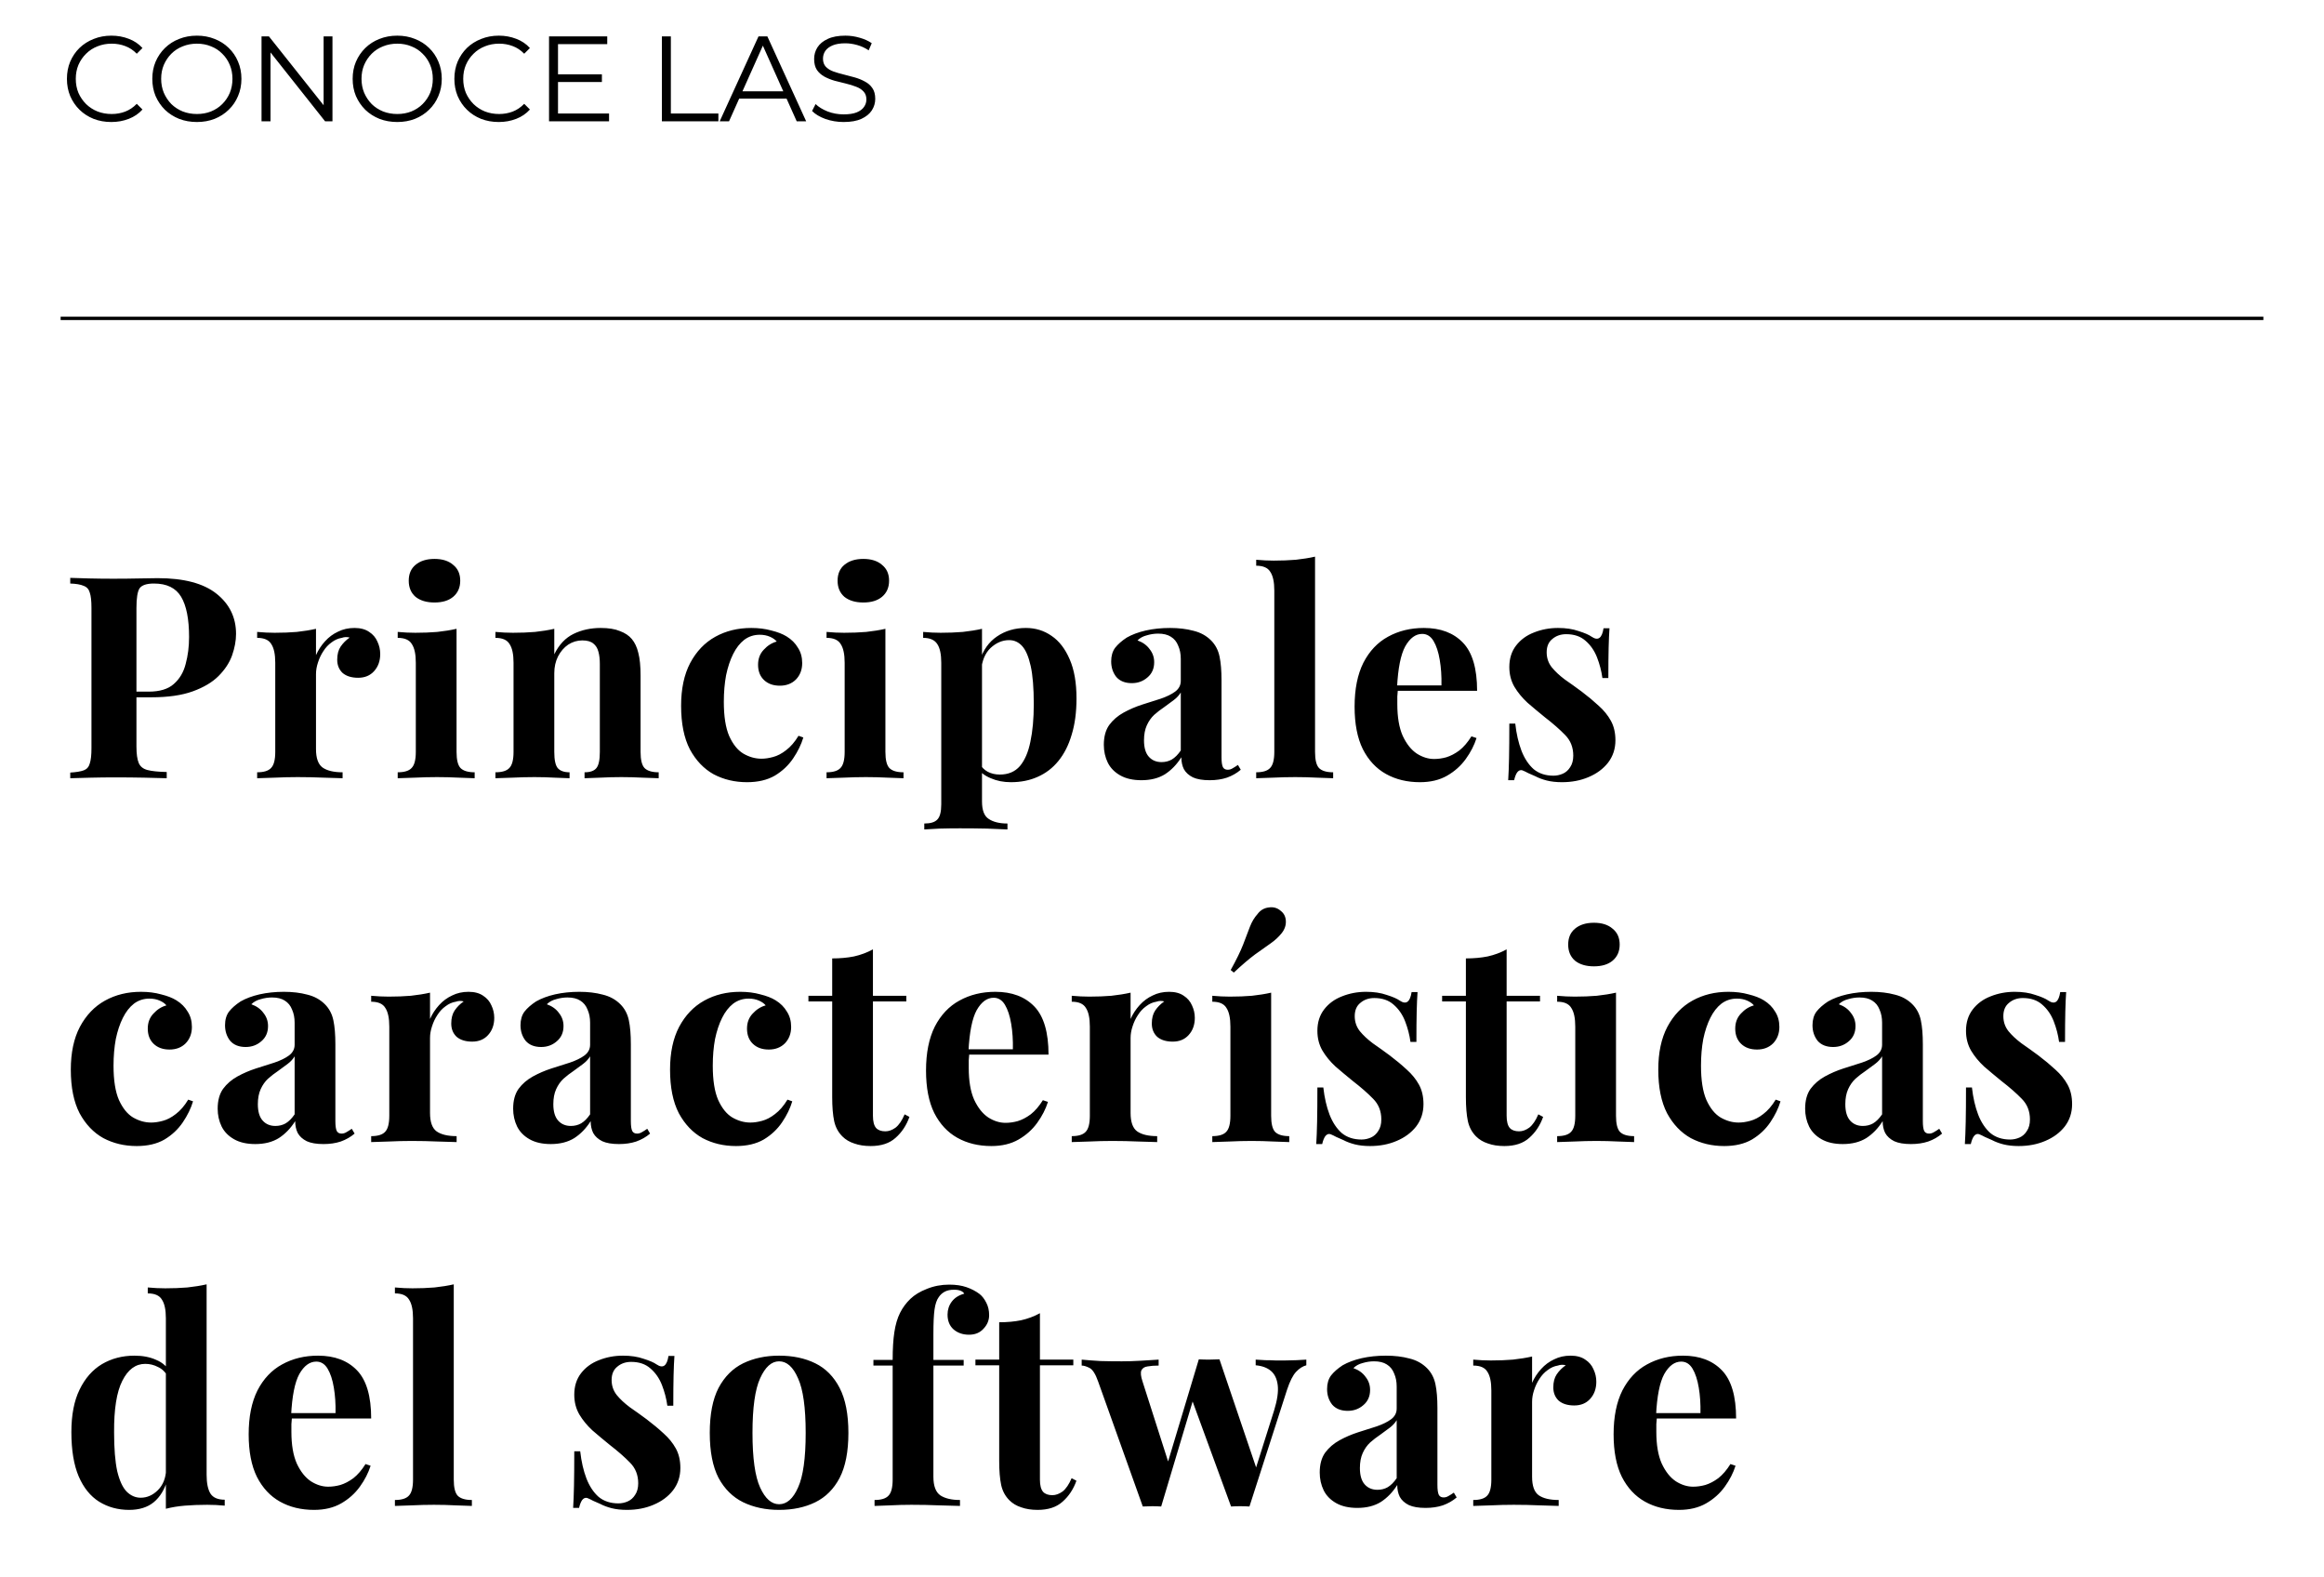 <svg width="345" height="234" viewBox="0 0 345 234" fill="none" xmlns="http://www.w3.org/2000/svg">
<path d="M16.524 18.108C15.576 18.108 14.7 17.952 13.896 17.64C13.092 17.316 12.396 16.866 11.808 16.29C11.22 15.714 10.758 15.036 10.422 14.256C10.098 13.476 9.936 12.624 9.936 11.7C9.936 10.776 10.098 9.924 10.422 9.144C10.758 8.364 11.22 7.686 11.808 7.11C12.408 6.534 13.11 6.09 13.914 5.778C14.718 5.454 15.594 5.292 16.542 5.292C17.454 5.292 18.312 5.448 19.116 5.76C19.92 6.06 20.598 6.516 21.15 7.128L20.304 7.974C19.788 7.446 19.218 7.068 18.594 6.84C17.97 6.6 17.298 6.48 16.578 6.48C15.822 6.48 15.12 6.612 14.472 6.876C13.824 7.128 13.26 7.494 12.78 7.974C12.3 8.442 11.922 8.994 11.646 9.63C11.382 10.254 11.25 10.944 11.25 11.7C11.25 12.456 11.382 13.152 11.646 13.788C11.922 14.412 12.3 14.964 12.78 15.444C13.26 15.912 13.824 16.278 14.472 16.542C15.12 16.794 15.822 16.92 16.578 16.92C17.298 16.92 17.97 16.8 18.594 16.56C19.218 16.32 19.788 15.936 20.304 15.408L21.15 16.254C20.598 16.866 19.92 17.328 19.116 17.64C18.312 17.952 17.448 18.108 16.524 18.108ZM29.234 18.108C28.286 18.108 27.404 17.952 26.588 17.64C25.784 17.316 25.082 16.866 24.482 16.29C23.894 15.702 23.432 15.024 23.096 14.256C22.772 13.476 22.61 12.624 22.61 11.7C22.61 10.776 22.772 9.93 23.096 9.162C23.432 8.382 23.894 7.704 24.482 7.128C25.082 6.54 25.784 6.09 26.588 5.778C27.392 5.454 28.274 5.292 29.234 5.292C30.182 5.292 31.058 5.454 31.862 5.778C32.666 6.09 33.362 6.534 33.95 7.11C34.55 7.686 35.012 8.364 35.336 9.144C35.672 9.924 35.84 10.776 35.84 11.7C35.84 12.624 35.672 13.476 35.336 14.256C35.012 15.036 34.55 15.714 33.95 16.29C33.362 16.866 32.666 17.316 31.862 17.64C31.058 17.952 30.182 18.108 29.234 18.108ZM29.234 16.92C29.99 16.92 30.686 16.794 31.322 16.542C31.97 16.278 32.528 15.912 32.996 15.444C33.476 14.964 33.848 14.412 34.112 13.788C34.376 13.152 34.508 12.456 34.508 11.7C34.508 10.944 34.376 10.254 34.112 9.63C33.848 8.994 33.476 8.442 32.996 7.974C32.528 7.494 31.97 7.128 31.322 6.876C30.686 6.612 29.99 6.48 29.234 6.48C28.478 6.48 27.776 6.612 27.128 6.876C26.48 7.128 25.916 7.494 25.436 7.974C24.968 8.442 24.596 8.994 24.32 9.63C24.056 10.254 23.924 10.944 23.924 11.7C23.924 12.444 24.056 13.134 24.32 13.77C24.596 14.406 24.968 14.964 25.436 15.444C25.916 15.912 26.48 16.278 27.128 16.542C27.776 16.794 28.478 16.92 29.234 16.92ZM38.825 18V5.4H39.923L48.617 16.344H48.041V5.4H49.355V18H48.257L39.581 7.056H40.157V18H38.825ZM58.976 18.108C58.028 18.108 57.146 17.952 56.33 17.64C55.526 17.316 54.824 16.866 54.224 16.29C53.636 15.702 53.174 15.024 52.838 14.256C52.514 13.476 52.352 12.624 52.352 11.7C52.352 10.776 52.514 9.93 52.838 9.162C53.174 8.382 53.636 7.704 54.224 7.128C54.824 6.54 55.526 6.09 56.33 5.778C57.134 5.454 58.016 5.292 58.976 5.292C59.924 5.292 60.8 5.454 61.604 5.778C62.408 6.09 63.104 6.534 63.692 7.11C64.292 7.686 64.754 8.364 65.078 9.144C65.414 9.924 65.582 10.776 65.582 11.7C65.582 12.624 65.414 13.476 65.078 14.256C64.754 15.036 64.292 15.714 63.692 16.29C63.104 16.866 62.408 17.316 61.604 17.64C60.8 17.952 59.924 18.108 58.976 18.108ZM58.976 16.92C59.732 16.92 60.428 16.794 61.064 16.542C61.712 16.278 62.27 15.912 62.738 15.444C63.218 14.964 63.59 14.412 63.854 13.788C64.118 13.152 64.25 12.456 64.25 11.7C64.25 10.944 64.118 10.254 63.854 9.63C63.59 8.994 63.218 8.442 62.738 7.974C62.27 7.494 61.712 7.128 61.064 6.876C60.428 6.612 59.732 6.48 58.976 6.48C58.22 6.48 57.518 6.612 56.87 6.876C56.222 7.128 55.658 7.494 55.178 7.974C54.71 8.442 54.338 8.994 54.062 9.63C53.798 10.254 53.666 10.944 53.666 11.7C53.666 12.444 53.798 13.134 54.062 13.77C54.338 14.406 54.71 14.964 55.178 15.444C55.658 15.912 56.222 16.278 56.87 16.542C57.518 16.794 58.22 16.92 58.976 16.92ZM74.04 18.108C73.092 18.108 72.216 17.952 71.412 17.64C70.608 17.316 69.912 16.866 69.324 16.29C68.736 15.714 68.274 15.036 67.938 14.256C67.614 13.476 67.452 12.624 67.452 11.7C67.452 10.776 67.614 9.924 67.938 9.144C68.274 8.364 68.736 7.686 69.324 7.11C69.924 6.534 70.626 6.09 71.43 5.778C72.234 5.454 73.11 5.292 74.058 5.292C74.97 5.292 75.828 5.448 76.632 5.76C77.436 6.06 78.114 6.516 78.666 7.128L77.82 7.974C77.304 7.446 76.734 7.068 76.11 6.84C75.486 6.6 74.814 6.48 74.094 6.48C73.338 6.48 72.636 6.612 71.988 6.876C71.34 7.128 70.776 7.494 70.296 7.974C69.816 8.442 69.438 8.994 69.162 9.63C68.898 10.254 68.766 10.944 68.766 11.7C68.766 12.456 68.898 13.152 69.162 13.788C69.438 14.412 69.816 14.964 70.296 15.444C70.776 15.912 71.34 16.278 71.988 16.542C72.636 16.794 73.338 16.92 74.094 16.92C74.814 16.92 75.486 16.8 76.11 16.56C76.734 16.32 77.304 15.936 77.82 15.408L78.666 16.254C78.114 16.866 77.436 17.328 76.632 17.64C75.828 17.952 74.964 18.108 74.04 18.108ZM82.693 11.034H89.353V12.168H82.693V11.034ZM82.837 16.848H90.415V18H81.505V5.4H90.145V6.552H82.837V16.848ZM98.257 18V5.4H99.589V16.848H106.645V18H98.257ZM106.841 18L112.601 5.4H113.915L119.675 18H118.271L112.979 6.174H113.519L108.227 18H106.841ZM109.109 14.634L109.505 13.554H116.831L117.227 14.634H109.109ZM125.233 18.108C124.297 18.108 123.397 17.958 122.533 17.658C121.681 17.346 121.021 16.95 120.553 16.47L121.075 15.444C121.519 15.876 122.113 16.242 122.857 16.542C123.613 16.83 124.405 16.974 125.233 16.974C126.025 16.974 126.667 16.878 127.159 16.686C127.663 16.482 128.029 16.212 128.257 15.876C128.497 15.54 128.617 15.168 128.617 14.76C128.617 14.268 128.473 13.872 128.185 13.572C127.909 13.272 127.543 13.038 127.087 12.87C126.631 12.69 126.127 12.534 125.575 12.402C125.023 12.27 124.471 12.132 123.919 11.988C123.367 11.832 122.857 11.628 122.389 11.376C121.933 11.124 121.561 10.794 121.273 10.386C120.997 9.966 120.859 9.42 120.859 8.748C120.859 8.124 121.021 7.554 121.345 7.038C121.681 6.51 122.191 6.09 122.875 5.778C123.559 5.454 124.435 5.292 125.503 5.292C126.211 5.292 126.913 5.394 127.609 5.598C128.305 5.79 128.905 6.06 129.409 6.408L128.959 7.47C128.419 7.11 127.843 6.846 127.231 6.678C126.631 6.51 126.049 6.426 125.485 6.426C124.729 6.426 124.105 6.528 123.613 6.732C123.121 6.936 122.755 7.212 122.515 7.56C122.287 7.896 122.173 8.28 122.173 8.712C122.173 9.204 122.311 9.6 122.587 9.9C122.875 10.2 123.247 10.434 123.703 10.602C124.171 10.77 124.681 10.92 125.233 11.052C125.785 11.184 126.331 11.328 126.871 11.484C127.423 11.64 127.927 11.844 128.383 12.096C128.851 12.336 129.223 12.66 129.499 13.068C129.787 13.476 129.931 14.01 129.931 14.67C129.931 15.282 129.763 15.852 129.427 16.38C129.091 16.896 128.575 17.316 127.879 17.64C127.195 17.952 126.313 18.108 125.233 18.108Z" fill="black"/>
<rect x="9" y="47" width="327" height="0.5" fill="black"/>
<path d="M10.428 85.764C11.128 85.792 12.066 85.82 13.242 85.848C14.446 85.876 15.636 85.89 16.812 85.89C18.156 85.89 19.458 85.876 20.718 85.848C21.978 85.82 22.874 85.806 23.406 85.806C27.298 85.806 30.21 86.576 32.142 88.116C34.074 89.656 35.04 91.644 35.04 94.08C35.04 95.088 34.844 96.152 34.452 97.272C34.06 98.364 33.388 99.386 32.436 100.338C31.512 101.262 30.238 102.018 28.614 102.606C26.99 103.194 24.946 103.488 22.482 103.488H18.198V102.648H22.062C23.714 102.648 24.96 102.27 25.8 101.514C26.668 100.758 27.256 99.764 27.564 98.532C27.9 97.3 28.068 95.97 28.068 94.542C28.068 91.882 27.676 89.894 26.892 88.578C26.108 87.262 24.764 86.604 22.86 86.604C21.768 86.604 21.054 86.842 20.718 87.318C20.41 87.794 20.256 88.76 20.256 90.216V110.796C20.256 111.888 20.368 112.7 20.592 113.232C20.816 113.764 21.25 114.114 21.894 114.282C22.538 114.45 23.49 114.548 24.75 114.576V115.5C23.882 115.472 22.762 115.444 21.39 115.416C20.018 115.388 18.576 115.374 17.064 115.374C15.86 115.374 14.684 115.388 13.536 115.416C12.388 115.444 11.352 115.472 10.428 115.5V114.66C11.324 114.604 11.996 114.492 12.444 114.324C12.892 114.156 13.186 113.82 13.326 113.316C13.494 112.812 13.578 112.056 13.578 111.048V90.216C13.578 89.18 13.494 88.424 13.326 87.948C13.186 87.444 12.878 87.108 12.402 86.94C11.954 86.744 11.296 86.632 10.428 86.604V85.764ZM52.622 93.198C53.518 93.198 54.246 93.394 54.806 93.786C55.366 94.15 55.772 94.626 56.024 95.214C56.304 95.802 56.444 96.418 56.444 97.062C56.444 98.098 56.136 98.952 55.52 99.624C54.932 100.268 54.148 100.59 53.168 100.59C52.188 100.59 51.418 100.352 50.858 99.876C50.326 99.372 50.06 98.714 50.06 97.902C50.06 97.118 50.228 96.474 50.564 95.97C50.928 95.438 51.376 94.99 51.908 94.626C51.516 94.514 51.124 94.528 50.732 94.668C50.2 94.752 49.696 94.976 49.22 95.34C48.744 95.676 48.338 96.11 48.002 96.642C47.666 97.146 47.4 97.706 47.204 98.322C47.008 98.91 46.91 99.484 46.91 100.044V111.174C46.91 112.518 47.232 113.428 47.876 113.904C48.548 114.38 49.542 114.618 50.858 114.618V115.5C50.214 115.472 49.276 115.444 48.044 115.416C46.812 115.36 45.524 115.332 44.18 115.332C43.06 115.332 41.926 115.36 40.778 115.416C39.63 115.444 38.762 115.472 38.174 115.5V114.618C39.154 114.618 39.84 114.408 40.232 113.988C40.652 113.568 40.862 112.77 40.862 111.594V98.364C40.862 97.104 40.666 96.18 40.274 95.592C39.91 94.976 39.21 94.668 38.174 94.668V93.786C39.07 93.87 39.938 93.912 40.778 93.912C41.954 93.912 43.046 93.87 44.054 93.786C45.09 93.674 46.042 93.52 46.91 93.324V97.23C47.246 96.474 47.694 95.788 48.254 95.172C48.814 94.556 49.458 94.08 50.186 93.744C50.914 93.38 51.726 93.198 52.622 93.198ZM64.5 82.95C65.676 82.95 66.6 83.244 67.272 83.832C67.972 84.392 68.322 85.176 68.322 86.184C68.322 87.192 67.972 87.99 67.272 88.578C66.6 89.138 65.676 89.418 64.5 89.418C63.324 89.418 62.386 89.138 61.686 88.578C61.014 87.99 60.678 87.192 60.678 86.184C60.678 85.176 61.014 84.392 61.686 83.832C62.386 83.244 63.324 82.95 64.5 82.95ZM67.776 93.324V111.594C67.776 112.77 67.972 113.568 68.364 113.988C68.784 114.408 69.484 114.618 70.464 114.618V115.5C69.96 115.472 69.176 115.444 68.112 115.416C67.048 115.36 65.97 115.332 64.878 115.332C63.786 115.332 62.68 115.36 61.56 115.416C60.44 115.444 59.6 115.472 59.04 115.5V114.618C60.02 114.618 60.706 114.408 61.098 113.988C61.518 113.568 61.728 112.77 61.728 111.594V98.364C61.728 97.104 61.532 96.18 61.14 95.592C60.776 94.976 60.076 94.668 59.04 94.668V93.786C59.936 93.87 60.804 93.912 61.644 93.912C62.82 93.912 63.912 93.87 64.92 93.786C65.956 93.674 66.908 93.52 67.776 93.324ZM89.172 93.198C90.348 93.198 91.3 93.352 92.028 93.66C92.784 93.94 93.372 94.332 93.792 94.836C94.24 95.368 94.562 96.054 94.758 96.894C94.982 97.734 95.094 98.868 95.094 100.296V111.594C95.094 112.77 95.29 113.568 95.682 113.988C96.102 114.408 96.802 114.618 97.782 114.618V115.5C97.25 115.472 96.452 115.444 95.388 115.416C94.324 115.36 93.274 115.332 92.238 115.332C91.174 115.332 90.124 115.36 89.088 115.416C88.08 115.444 87.31 115.472 86.778 115.5V114.618C87.618 114.618 88.206 114.408 88.542 113.988C88.878 113.568 89.046 112.77 89.046 111.594V98.532C89.046 97.832 88.976 97.23 88.836 96.726C88.696 96.194 88.444 95.788 88.08 95.508C87.716 95.2 87.17 95.046 86.442 95.046C85.686 95.046 84.986 95.256 84.342 95.676C83.726 96.096 83.222 96.684 82.83 97.44C82.466 98.168 82.284 98.994 82.284 99.918V111.594C82.284 112.77 82.452 113.568 82.788 113.988C83.152 114.408 83.74 114.618 84.552 114.618V115.5C84.048 115.472 83.306 115.444 82.326 115.416C81.374 115.36 80.38 115.332 79.344 115.332C78.28 115.332 77.188 115.36 76.068 115.416C74.948 115.444 74.108 115.472 73.548 115.5V114.618C74.528 114.618 75.214 114.408 75.606 113.988C76.026 113.568 76.236 112.77 76.236 111.594V98.364C76.236 97.104 76.04 96.18 75.648 95.592C75.284 94.976 74.584 94.668 73.548 94.668V93.786C74.444 93.87 75.312 93.912 76.152 93.912C77.328 93.912 78.42 93.87 79.428 93.786C80.464 93.674 81.416 93.52 82.284 93.324V97.104C82.984 95.676 83.936 94.668 85.14 94.08C86.344 93.492 87.688 93.198 89.172 93.198ZM111.527 93.198C112.619 93.198 113.613 93.324 114.509 93.576C115.433 93.8 116.189 94.094 116.777 94.458C117.505 94.906 118.065 95.466 118.457 96.138C118.877 96.782 119.087 97.538 119.087 98.406C119.087 99.386 118.779 100.198 118.163 100.842C117.547 101.458 116.749 101.766 115.769 101.766C114.789 101.766 114.005 101.486 113.417 100.926C112.829 100.366 112.535 99.61 112.535 98.658C112.535 97.762 112.815 97.02 113.375 96.432C113.935 95.816 114.579 95.41 115.307 95.214C115.083 94.934 114.747 94.696 114.299 94.5C113.851 94.304 113.347 94.206 112.787 94.206C111.919 94.206 111.149 94.458 110.477 94.962C109.833 95.466 109.287 96.166 108.839 97.062C108.391 97.958 108.041 99.008 107.789 100.212C107.565 101.416 107.453 102.732 107.453 104.16C107.453 106.316 107.719 108.01 108.251 109.242C108.811 110.474 109.511 111.342 110.351 111.846C111.219 112.35 112.115 112.602 113.039 112.602C113.571 112.602 114.145 112.518 114.761 112.35C115.405 112.182 116.049 111.846 116.693 111.342C117.365 110.838 117.981 110.124 118.541 109.2L119.255 109.452C118.947 110.488 118.443 111.524 117.743 112.56C117.043 113.596 116.133 114.45 115.013 115.122C113.893 115.766 112.521 116.088 110.897 116.088C109.077 116.088 107.425 115.696 105.941 114.912C104.485 114.1 103.309 112.868 102.413 111.216C101.545 109.536 101.111 107.38 101.111 104.748C101.111 102.228 101.559 100.114 102.455 98.406C103.379 96.67 104.625 95.368 106.193 94.5C107.761 93.632 109.539 93.198 111.527 93.198ZM128.163 82.95C129.339 82.95 130.263 83.244 130.935 83.832C131.635 84.392 131.985 85.176 131.985 86.184C131.985 87.192 131.635 87.99 130.935 88.578C130.263 89.138 129.339 89.418 128.163 89.418C126.987 89.418 126.049 89.138 125.349 88.578C124.677 87.99 124.341 87.192 124.341 86.184C124.341 85.176 124.677 84.392 125.349 83.832C126.049 83.244 126.987 82.95 128.163 82.95ZM131.439 93.324V111.594C131.439 112.77 131.635 113.568 132.027 113.988C132.447 114.408 133.147 114.618 134.127 114.618V115.5C133.623 115.472 132.839 115.444 131.775 115.416C130.711 115.36 129.633 115.332 128.541 115.332C127.449 115.332 126.343 115.36 125.223 115.416C124.103 115.444 123.263 115.472 122.703 115.5V114.618C123.683 114.618 124.369 114.408 124.761 113.988C125.181 113.568 125.391 112.77 125.391 111.594V98.364C125.391 97.104 125.195 96.18 124.803 95.592C124.439 94.976 123.739 94.668 122.703 94.668V93.786C123.599 93.87 124.467 93.912 125.307 93.912C126.483 93.912 127.575 93.87 128.583 93.786C129.619 93.674 130.571 93.52 131.439 93.324ZM145.779 93.324V118.944C145.779 120.26 146.115 121.128 146.787 121.548C147.459 121.996 148.383 122.22 149.559 122.22V123.102C148.831 123.074 147.823 123.032 146.535 122.976C145.275 122.948 143.931 122.934 142.503 122.934C141.467 122.934 140.445 122.948 139.437 122.976C138.457 123.032 137.715 123.074 137.211 123.102V122.22C138.135 122.22 138.779 122.024 139.143 121.632C139.535 121.24 139.731 120.484 139.731 119.364V98.364C139.731 97.104 139.535 96.18 139.143 95.592C138.751 94.976 138.051 94.668 137.043 94.668V93.786C137.939 93.87 138.807 93.912 139.647 93.912C140.795 93.912 141.887 93.87 142.923 93.786C143.959 93.674 144.911 93.52 145.779 93.324ZM152.289 93.198C153.717 93.198 154.991 93.59 156.111 94.374C157.231 95.13 158.127 96.292 158.799 97.86C159.471 99.4 159.807 101.332 159.807 103.656C159.807 105.7 159.569 107.492 159.093 109.032C158.645 110.572 157.987 111.874 157.119 112.938C156.279 113.974 155.257 114.758 154.053 115.29C152.877 115.822 151.547 116.088 150.063 116.088C148.971 116.088 147.977 115.892 147.081 115.5C146.185 115.136 145.499 114.604 145.023 113.904L145.443 113.358C145.723 113.862 146.115 114.254 146.619 114.534C147.151 114.814 147.753 114.954 148.425 114.954C149.685 114.954 150.679 114.534 151.407 113.694C152.135 112.826 152.653 111.622 152.961 110.082C153.297 108.514 153.465 106.652 153.465 104.496C153.465 102.088 153.311 100.198 153.003 98.826C152.695 97.454 152.275 96.474 151.743 95.886C151.211 95.298 150.567 95.004 149.811 95.004C148.803 95.004 147.879 95.396 147.039 96.18C146.227 96.964 145.765 98.084 145.653 99.54L145.443 98.07C145.947 96.474 146.801 95.27 148.005 94.458C149.237 93.618 150.665 93.198 152.289 93.198ZM169.45 115.794C168.19 115.794 167.14 115.556 166.3 115.08C165.46 114.604 164.844 113.974 164.452 113.19C164.06 112.378 163.864 111.496 163.864 110.544C163.864 109.34 164.13 108.36 164.662 107.604C165.222 106.848 165.936 106.232 166.804 105.756C167.672 105.28 168.582 104.888 169.534 104.58C170.514 104.272 171.438 103.978 172.306 103.698C173.202 103.39 173.916 103.04 174.448 102.648C175.008 102.228 175.288 101.696 175.288 101.052V97.776C175.288 97.048 175.162 96.404 174.91 95.844C174.686 95.256 174.322 94.808 173.818 94.5C173.342 94.192 172.712 94.038 171.928 94.038C171.368 94.038 170.808 94.122 170.248 94.29C169.688 94.43 169.226 94.682 168.862 95.046C169.646 95.326 170.248 95.76 170.668 96.348C171.116 96.908 171.34 97.552 171.34 98.28C171.34 99.232 171.004 99.988 170.332 100.548C169.688 101.108 168.918 101.388 168.022 101.388C167.014 101.388 166.244 101.08 165.712 100.464C165.208 99.82 164.956 99.05 164.956 98.154C164.956 97.342 165.152 96.67 165.544 96.138C165.964 95.606 166.538 95.102 167.266 94.626C168.05 94.178 168.988 93.828 170.08 93.576C171.2 93.324 172.404 93.198 173.692 93.198C174.98 93.198 176.142 93.338 177.178 93.618C178.214 93.87 179.082 94.346 179.782 95.046C180.426 95.69 180.846 96.488 181.042 97.44C181.238 98.364 181.336 99.54 181.336 100.968V112.392C181.336 113.092 181.406 113.582 181.546 113.862C181.686 114.114 181.924 114.24 182.26 114.24C182.512 114.24 182.75 114.17 182.974 114.03C183.226 113.89 183.492 113.722 183.772 113.526L184.192 114.24C183.604 114.744 182.918 115.136 182.134 115.416C181.378 115.668 180.524 115.794 179.572 115.794C178.536 115.794 177.71 115.654 177.094 115.374C176.478 115.066 176.03 114.66 175.75 114.156C175.498 113.652 175.372 113.064 175.372 112.392C174.7 113.456 173.888 114.296 172.936 114.912C171.984 115.5 170.822 115.794 169.45 115.794ZM172.432 113.106C172.992 113.106 173.496 112.98 173.944 112.728C174.42 112.448 174.868 112 175.288 111.384V102.774C175.036 103.194 174.686 103.572 174.238 103.908C173.79 104.244 173.314 104.594 172.81 104.958C172.306 105.294 171.816 105.672 171.34 106.092C170.892 106.512 170.528 107.03 170.248 107.646C169.968 108.262 169.828 109.004 169.828 109.872C169.828 110.964 170.066 111.776 170.542 112.308C171.018 112.84 171.648 113.106 172.432 113.106ZM195.22 82.614V111.594C195.22 112.77 195.416 113.568 195.808 113.988C196.228 114.408 196.928 114.618 197.908 114.618V115.5C197.376 115.472 196.578 115.444 195.514 115.416C194.45 115.36 193.372 115.332 192.28 115.332C191.188 115.332 190.082 115.36 188.962 115.416C187.87 115.444 187.044 115.472 186.484 115.5V114.618C187.464 114.618 188.15 114.408 188.542 113.988C188.962 113.568 189.172 112.77 189.172 111.594V87.654C189.172 86.394 188.976 85.47 188.584 84.882C188.22 84.266 187.52 83.958 186.484 83.958V83.076C187.38 83.16 188.248 83.202 189.088 83.202C190.236 83.202 191.328 83.16 192.364 83.076C193.4 82.964 194.352 82.81 195.22 82.614ZM211.381 93.198C213.845 93.198 215.777 93.926 217.177 95.382C218.577 96.838 219.277 99.218 219.277 102.522H205.459L205.375 101.724H213.985C214.013 100.352 213.929 99.092 213.733 97.944C213.537 96.768 213.229 95.83 212.809 95.13C212.389 94.43 211.829 94.08 211.129 94.08C210.149 94.08 209.309 94.696 208.609 95.928C207.937 97.16 207.531 99.204 207.391 102.06L207.517 102.312C207.489 102.648 207.461 102.998 207.433 103.362C207.433 103.726 207.433 104.104 207.433 104.496C207.433 106.428 207.699 107.996 208.231 109.2C208.791 110.404 209.491 111.286 210.331 111.846C211.171 112.378 212.025 112.644 212.893 112.644C213.481 112.644 214.083 112.56 214.699 112.392C215.343 112.196 215.987 111.86 216.631 111.384C217.275 110.88 217.877 110.18 218.437 109.284L219.193 109.536C218.857 110.6 218.325 111.636 217.597 112.644C216.869 113.652 215.945 114.478 214.825 115.122C213.705 115.766 212.361 116.088 210.793 116.088C208.889 116.088 207.209 115.682 205.753 114.87C204.297 114.058 203.149 112.826 202.309 111.174C201.497 109.522 201.091 107.422 201.091 104.874C201.091 102.27 201.525 100.1 202.393 98.364C203.289 96.628 204.507 95.34 206.047 94.5C207.615 93.632 209.393 93.198 211.381 93.198ZM231.285 93.198C232.461 93.198 233.483 93.352 234.351 93.66C235.247 93.94 235.891 94.22 236.283 94.5C237.235 95.144 237.823 94.724 238.047 93.24H238.929C238.873 94.024 238.831 94.99 238.803 96.138C238.775 97.258 238.761 98.756 238.761 100.632H237.879C237.739 99.596 237.473 98.574 237.081 97.566C236.689 96.558 236.115 95.732 235.359 95.088C234.631 94.444 233.679 94.122 232.503 94.122C231.691 94.122 231.005 94.36 230.445 94.836C229.885 95.284 229.605 95.942 229.605 96.81C229.605 97.65 229.857 98.392 230.361 99.036C230.865 99.652 231.509 100.254 232.293 100.842C233.105 101.402 233.945 102.004 234.813 102.648C235.737 103.348 236.577 104.048 237.333 104.748C238.089 105.42 238.691 106.162 239.139 106.974C239.587 107.786 239.811 108.752 239.811 109.872C239.811 111.132 239.447 112.238 238.719 113.19C237.991 114.114 237.025 114.828 235.821 115.332C234.645 115.836 233.329 116.088 231.873 116.088C231.033 116.088 230.277 116.004 229.605 115.836C228.961 115.668 228.401 115.458 227.925 115.206C227.561 115.038 227.211 114.884 226.875 114.744C226.567 114.576 226.273 114.436 225.993 114.324C225.713 114.24 225.461 114.338 225.237 114.618C225.041 114.898 224.887 115.29 224.775 115.794H223.893C223.949 114.898 223.991 113.806 224.019 112.518C224.047 111.23 224.061 109.522 224.061 107.394H224.943C225.111 108.906 225.419 110.25 225.867 111.426C226.315 112.574 226.917 113.484 227.673 114.156C228.457 114.8 229.437 115.122 230.613 115.122C231.089 115.122 231.551 115.024 231.999 114.828C232.447 114.632 232.811 114.31 233.091 113.862C233.399 113.414 233.553 112.84 233.553 112.14C233.553 110.908 233.147 109.886 232.335 109.074C231.551 108.262 230.543 107.38 229.311 106.428C228.415 105.7 227.561 104.986 226.749 104.286C225.965 103.558 225.321 102.774 224.817 101.934C224.313 101.066 224.061 100.086 224.061 98.994C224.061 97.734 224.397 96.67 225.069 95.802C225.741 94.934 226.623 94.29 227.715 93.87C228.835 93.422 230.025 93.198 231.285 93.198ZM20.928 147.198C22.02 147.198 23.014 147.324 23.91 147.576C24.834 147.8 25.59 148.094 26.178 148.458C26.906 148.906 27.466 149.466 27.858 150.138C28.278 150.782 28.488 151.538 28.488 152.406C28.488 153.386 28.18 154.198 27.564 154.842C26.948 155.458 26.15 155.766 25.17 155.766C24.19 155.766 23.406 155.486 22.818 154.926C22.23 154.366 21.936 153.61 21.936 152.658C21.936 151.762 22.216 151.02 22.776 150.432C23.336 149.816 23.98 149.41 24.708 149.214C24.484 148.934 24.148 148.696 23.7 148.5C23.252 148.304 22.748 148.206 22.188 148.206C21.32 148.206 20.55 148.458 19.878 148.962C19.234 149.466 18.688 150.166 18.24 151.062C17.792 151.958 17.442 153.008 17.19 154.212C16.966 155.416 16.854 156.732 16.854 158.16C16.854 160.316 17.12 162.01 17.652 163.242C18.212 164.474 18.912 165.342 19.752 165.846C20.62 166.35 21.516 166.602 22.44 166.602C22.972 166.602 23.546 166.518 24.162 166.35C24.806 166.182 25.45 165.846 26.094 165.342C26.766 164.838 27.382 164.124 27.942 163.2L28.656 163.452C28.348 164.488 27.844 165.524 27.144 166.56C26.444 167.596 25.534 168.45 24.414 169.122C23.294 169.766 21.922 170.088 20.298 170.088C18.478 170.088 16.826 169.696 15.342 168.912C13.886 168.1 12.71 166.868 11.814 165.216C10.946 163.536 10.512 161.38 10.512 158.748C10.512 156.228 10.96 154.114 11.856 152.406C12.78 150.67 14.026 149.368 15.594 148.5C17.162 147.632 18.94 147.198 20.928 147.198ZM37.9 169.794C36.64 169.794 35.59 169.556 34.75 169.08C33.91 168.604 33.294 167.974 32.902 167.19C32.51 166.378 32.314 165.496 32.314 164.544C32.314 163.34 32.58 162.36 33.112 161.604C33.672 160.848 34.386 160.232 35.254 159.756C36.122 159.28 37.032 158.888 37.984 158.58C38.964 158.272 39.888 157.978 40.756 157.698C41.652 157.39 42.366 157.04 42.898 156.648C43.458 156.228 43.738 155.696 43.738 155.052V151.776C43.738 151.048 43.612 150.404 43.36 149.844C43.136 149.256 42.772 148.808 42.268 148.5C41.792 148.192 41.162 148.038 40.378 148.038C39.818 148.038 39.258 148.122 38.698 148.29C38.138 148.43 37.676 148.682 37.312 149.046C38.096 149.326 38.698 149.76 39.118 150.348C39.566 150.908 39.79 151.552 39.79 152.28C39.79 153.232 39.454 153.988 38.782 154.548C38.138 155.108 37.368 155.388 36.472 155.388C35.464 155.388 34.694 155.08 34.162 154.464C33.658 153.82 33.406 153.05 33.406 152.154C33.406 151.342 33.602 150.67 33.994 150.138C34.414 149.606 34.988 149.102 35.716 148.626C36.5 148.178 37.438 147.828 38.53 147.576C39.65 147.324 40.854 147.198 42.142 147.198C43.43 147.198 44.592 147.338 45.628 147.618C46.664 147.87 47.532 148.346 48.232 149.046C48.876 149.69 49.296 150.488 49.492 151.44C49.688 152.364 49.786 153.54 49.786 154.968V166.392C49.786 167.092 49.856 167.582 49.996 167.862C50.136 168.114 50.374 168.24 50.71 168.24C50.962 168.24 51.2 168.17 51.424 168.03C51.676 167.89 51.942 167.722 52.222 167.526L52.642 168.24C52.054 168.744 51.368 169.136 50.584 169.416C49.828 169.668 48.974 169.794 48.022 169.794C46.986 169.794 46.16 169.654 45.544 169.374C44.928 169.066 44.48 168.66 44.2 168.156C43.948 167.652 43.822 167.064 43.822 166.392C43.15 167.456 42.338 168.296 41.386 168.912C40.434 169.5 39.272 169.794 37.9 169.794ZM40.882 167.106C41.442 167.106 41.946 166.98 42.394 166.728C42.87 166.448 43.318 166 43.738 165.384V156.774C43.486 157.194 43.136 157.572 42.688 157.908C42.24 158.244 41.764 158.594 41.26 158.958C40.756 159.294 40.266 159.672 39.79 160.092C39.342 160.512 38.978 161.03 38.698 161.646C38.418 162.262 38.278 163.004 38.278 163.872C38.278 164.964 38.516 165.776 38.992 166.308C39.468 166.84 40.098 167.106 40.882 167.106ZM69.55 147.198C70.446 147.198 71.174 147.394 71.734 147.786C72.294 148.15 72.7 148.626 72.952 149.214C73.232 149.802 73.372 150.418 73.372 151.062C73.372 152.098 73.064 152.952 72.448 153.624C71.86 154.268 71.076 154.59 70.096 154.59C69.116 154.59 68.346 154.352 67.786 153.876C67.254 153.372 66.988 152.714 66.988 151.902C66.988 151.118 67.156 150.474 67.492 149.97C67.856 149.438 68.304 148.99 68.836 148.626C68.444 148.514 68.052 148.528 67.66 148.668C67.128 148.752 66.624 148.976 66.148 149.34C65.672 149.676 65.266 150.11 64.93 150.642C64.594 151.146 64.328 151.706 64.132 152.322C63.936 152.91 63.838 153.484 63.838 154.044V165.174C63.838 166.518 64.16 167.428 64.804 167.904C65.476 168.38 66.47 168.618 67.786 168.618V169.5C67.142 169.472 66.204 169.444 64.972 169.416C63.74 169.36 62.452 169.332 61.108 169.332C59.988 169.332 58.854 169.36 57.706 169.416C56.558 169.444 55.69 169.472 55.102 169.5V168.618C56.082 168.618 56.768 168.408 57.16 167.988C57.58 167.568 57.79 166.77 57.79 165.594V152.364C57.79 151.104 57.594 150.18 57.202 149.592C56.838 148.976 56.138 148.668 55.102 148.668V147.786C55.998 147.87 56.866 147.912 57.706 147.912C58.882 147.912 59.974 147.87 60.982 147.786C62.018 147.674 62.97 147.52 63.838 147.324V151.23C64.174 150.474 64.622 149.788 65.182 149.172C65.742 148.556 66.386 148.08 67.114 147.744C67.842 147.38 68.654 147.198 69.55 147.198ZM81.764 169.794C80.504 169.794 79.454 169.556 78.614 169.08C77.774 168.604 77.158 167.974 76.766 167.19C76.374 166.378 76.178 165.496 76.178 164.544C76.178 163.34 76.444 162.36 76.976 161.604C77.536 160.848 78.25 160.232 79.118 159.756C79.986 159.28 80.896 158.888 81.848 158.58C82.828 158.272 83.752 157.978 84.62 157.698C85.516 157.39 86.23 157.04 86.762 156.648C87.322 156.228 87.602 155.696 87.602 155.052V151.776C87.602 151.048 87.476 150.404 87.224 149.844C87 149.256 86.636 148.808 86.132 148.5C85.656 148.192 85.026 148.038 84.242 148.038C83.682 148.038 83.122 148.122 82.562 148.29C82.002 148.43 81.54 148.682 81.176 149.046C81.96 149.326 82.562 149.76 82.982 150.348C83.43 150.908 83.654 151.552 83.654 152.28C83.654 153.232 83.318 153.988 82.646 154.548C82.002 155.108 81.232 155.388 80.336 155.388C79.328 155.388 78.558 155.08 78.026 154.464C77.522 153.82 77.27 153.05 77.27 152.154C77.27 151.342 77.466 150.67 77.858 150.138C78.278 149.606 78.852 149.102 79.58 148.626C80.364 148.178 81.302 147.828 82.394 147.576C83.514 147.324 84.718 147.198 86.006 147.198C87.294 147.198 88.456 147.338 89.492 147.618C90.528 147.87 91.396 148.346 92.096 149.046C92.74 149.69 93.16 150.488 93.356 151.44C93.552 152.364 93.65 153.54 93.65 154.968V166.392C93.65 167.092 93.72 167.582 93.86 167.862C94 168.114 94.238 168.24 94.574 168.24C94.826 168.24 95.064 168.17 95.288 168.03C95.54 167.89 95.806 167.722 96.086 167.526L96.506 168.24C95.918 168.744 95.232 169.136 94.448 169.416C93.692 169.668 92.838 169.794 91.886 169.794C90.85 169.794 90.024 169.654 89.408 169.374C88.792 169.066 88.344 168.66 88.064 168.156C87.812 167.652 87.686 167.064 87.686 166.392C87.014 167.456 86.202 168.296 85.25 168.912C84.298 169.5 83.136 169.794 81.764 169.794ZM84.746 167.106C85.306 167.106 85.81 166.98 86.258 166.728C86.734 166.448 87.182 166 87.602 165.384V156.774C87.35 157.194 87 157.572 86.552 157.908C86.104 158.244 85.628 158.594 85.124 158.958C84.62 159.294 84.13 159.672 83.654 160.092C83.206 160.512 82.842 161.03 82.562 161.646C82.282 162.262 82.142 163.004 82.142 163.872C82.142 164.964 82.38 165.776 82.856 166.308C83.332 166.84 83.962 167.106 84.746 167.106ZM109.886 147.198C110.978 147.198 111.972 147.324 112.868 147.576C113.792 147.8 114.548 148.094 115.136 148.458C115.864 148.906 116.424 149.466 116.816 150.138C117.236 150.782 117.446 151.538 117.446 152.406C117.446 153.386 117.138 154.198 116.522 154.842C115.906 155.458 115.108 155.766 114.128 155.766C113.148 155.766 112.364 155.486 111.776 154.926C111.188 154.366 110.894 153.61 110.894 152.658C110.894 151.762 111.174 151.02 111.734 150.432C112.294 149.816 112.938 149.41 113.666 149.214C113.442 148.934 113.106 148.696 112.658 148.5C112.21 148.304 111.706 148.206 111.146 148.206C110.278 148.206 109.508 148.458 108.836 148.962C108.192 149.466 107.646 150.166 107.198 151.062C106.75 151.958 106.4 153.008 106.148 154.212C105.924 155.416 105.812 156.732 105.812 158.16C105.812 160.316 106.078 162.01 106.61 163.242C107.17 164.474 107.87 165.342 108.71 165.846C109.578 166.35 110.474 166.602 111.398 166.602C111.93 166.602 112.504 166.518 113.12 166.35C113.764 166.182 114.408 165.846 115.052 165.342C115.724 164.838 116.34 164.124 116.9 163.2L117.614 163.452C117.306 164.488 116.802 165.524 116.102 166.56C115.402 167.596 114.492 168.45 113.372 169.122C112.252 169.766 110.88 170.088 109.256 170.088C107.436 170.088 105.784 169.696 104.3 168.912C102.844 168.1 101.668 166.868 100.772 165.216C99.904 163.536 99.47 161.38 99.47 158.748C99.47 156.228 99.918 154.114 100.814 152.406C101.738 150.67 102.984 149.368 104.552 148.5C106.12 147.632 107.898 147.198 109.886 147.198ZM129.588 140.898V147.786H134.544V148.626H129.588V165.594C129.588 166.434 129.742 167.036 130.05 167.4C130.358 167.736 130.82 167.904 131.436 167.904C131.94 167.904 132.444 167.722 132.948 167.358C133.452 166.966 133.9 166.308 134.292 165.384L135.006 165.762C134.558 167.022 133.872 168.058 132.948 168.87C132.052 169.682 130.82 170.088 129.252 170.088C128.328 170.088 127.516 169.962 126.816 169.71C126.116 169.486 125.528 169.136 125.052 168.66C124.436 168.044 124.03 167.288 123.834 166.392C123.638 165.468 123.54 164.278 123.54 162.822V148.626H120.012V147.786H123.54V142.242C124.716 142.242 125.794 142.144 126.774 141.948C127.782 141.724 128.72 141.374 129.588 140.898ZM147.759 147.198C150.223 147.198 152.155 147.926 153.555 149.382C154.955 150.838 155.655 153.218 155.655 156.522H141.837L141.753 155.724H150.363C150.391 154.352 150.307 153.092 150.111 151.944C149.915 150.768 149.607 149.83 149.187 149.13C148.767 148.43 148.207 148.08 147.507 148.08C146.527 148.08 145.687 148.696 144.987 149.928C144.315 151.16 143.909 153.204 143.769 156.06L143.895 156.312C143.867 156.648 143.839 156.998 143.811 157.362C143.811 157.726 143.811 158.104 143.811 158.496C143.811 160.428 144.077 161.996 144.609 163.2C145.169 164.404 145.869 165.286 146.709 165.846C147.549 166.378 148.403 166.644 149.271 166.644C149.859 166.644 150.461 166.56 151.077 166.392C151.721 166.196 152.365 165.86 153.009 165.384C153.653 164.88 154.255 164.18 154.815 163.284L155.571 163.536C155.235 164.6 154.703 165.636 153.975 166.644C153.247 167.652 152.323 168.478 151.203 169.122C150.083 169.766 148.739 170.088 147.171 170.088C145.267 170.088 143.587 169.682 142.131 168.87C140.675 168.058 139.527 166.826 138.687 165.174C137.875 163.522 137.469 161.422 137.469 158.874C137.469 156.27 137.903 154.1 138.771 152.364C139.667 150.628 140.885 149.34 142.425 148.5C143.993 147.632 145.771 147.198 147.759 147.198ZM173.549 147.198C174.445 147.198 175.173 147.394 175.733 147.786C176.293 148.15 176.699 148.626 176.951 149.214C177.231 149.802 177.371 150.418 177.371 151.062C177.371 152.098 177.063 152.952 176.447 153.624C175.859 154.268 175.075 154.59 174.095 154.59C173.115 154.59 172.345 154.352 171.785 153.876C171.253 153.372 170.987 152.714 170.987 151.902C170.987 151.118 171.155 150.474 171.491 149.97C171.855 149.438 172.303 148.99 172.835 148.626C172.443 148.514 172.051 148.528 171.659 148.668C171.127 148.752 170.623 148.976 170.147 149.34C169.671 149.676 169.265 150.11 168.929 150.642C168.593 151.146 168.327 151.706 168.131 152.322C167.935 152.91 167.837 153.484 167.837 154.044V165.174C167.837 166.518 168.159 167.428 168.803 167.904C169.475 168.38 170.469 168.618 171.785 168.618V169.5C171.141 169.472 170.203 169.444 168.971 169.416C167.739 169.36 166.451 169.332 165.107 169.332C163.987 169.332 162.853 169.36 161.705 169.416C160.557 169.444 159.689 169.472 159.101 169.5V168.618C160.081 168.618 160.767 168.408 161.159 167.988C161.579 167.568 161.789 166.77 161.789 165.594V152.364C161.789 151.104 161.593 150.18 161.201 149.592C160.837 148.976 160.137 148.668 159.101 148.668V147.786C159.997 147.87 160.865 147.912 161.705 147.912C162.881 147.912 163.973 147.87 164.981 147.786C166.017 147.674 166.969 147.52 167.837 147.324V151.23C168.173 150.474 168.621 149.788 169.181 149.172C169.741 148.556 170.385 148.08 171.113 147.744C171.841 147.38 172.653 147.198 173.549 147.198ZM188.703 147.324V165.594C188.703 166.77 188.899 167.568 189.291 167.988C189.711 168.408 190.411 168.618 191.391 168.618V169.5C190.887 169.472 190.103 169.444 189.039 169.416C187.975 169.36 186.897 169.332 185.805 169.332C184.713 169.332 183.607 169.36 182.487 169.416C181.367 169.444 180.527 169.472 179.967 169.5V168.618C180.947 168.618 181.633 168.408 182.025 167.988C182.445 167.568 182.655 166.77 182.655 165.594V152.364C182.655 151.104 182.459 150.18 182.067 149.592C181.703 148.976 181.003 148.668 179.967 148.668V147.786C180.863 147.87 181.731 147.912 182.571 147.912C183.747 147.912 184.839 147.87 185.847 147.786C186.883 147.674 187.835 147.52 188.703 147.324ZM190.131 135.186C190.607 135.55 190.859 136.054 190.887 136.698C190.915 137.342 190.705 137.944 190.257 138.504C189.809 139.064 189.263 139.568 188.619 140.016C187.975 140.464 187.205 141.01 186.309 141.654C185.441 142.298 184.391 143.194 183.159 144.342L182.697 143.964C183.537 142.452 184.153 141.192 184.545 140.184C184.937 139.148 185.273 138.266 185.553 137.538C185.833 136.81 186.211 136.18 186.687 135.648C187.107 135.088 187.653 134.766 188.325 134.682C189.025 134.57 189.627 134.738 190.131 135.186ZM202.791 147.198C203.967 147.198 204.989 147.352 205.857 147.66C206.753 147.94 207.397 148.22 207.789 148.5C208.741 149.144 209.329 148.724 209.553 147.24H210.435C210.379 148.024 210.337 148.99 210.309 150.138C210.281 151.258 210.267 152.756 210.267 154.632H209.385C209.245 153.596 208.979 152.574 208.587 151.566C208.195 150.558 207.621 149.732 206.865 149.088C206.137 148.444 205.185 148.122 204.009 148.122C203.197 148.122 202.511 148.36 201.951 148.836C201.391 149.284 201.111 149.942 201.111 150.81C201.111 151.65 201.363 152.392 201.867 153.036C202.371 153.652 203.015 154.254 203.799 154.842C204.611 155.402 205.451 156.004 206.319 156.648C207.243 157.348 208.083 158.048 208.839 158.748C209.595 159.42 210.197 160.162 210.645 160.974C211.093 161.786 211.317 162.752 211.317 163.872C211.317 165.132 210.953 166.238 210.225 167.19C209.497 168.114 208.531 168.828 207.327 169.332C206.151 169.836 204.835 170.088 203.379 170.088C202.539 170.088 201.783 170.004 201.111 169.836C200.467 169.668 199.907 169.458 199.431 169.206C199.067 169.038 198.717 168.884 198.381 168.744C198.073 168.576 197.779 168.436 197.499 168.324C197.219 168.24 196.967 168.338 196.743 168.618C196.547 168.898 196.393 169.29 196.281 169.794H195.399C195.455 168.898 195.497 167.806 195.525 166.518C195.553 165.23 195.567 163.522 195.567 161.394H196.449C196.617 162.906 196.925 164.25 197.373 165.426C197.821 166.574 198.423 167.484 199.179 168.156C199.963 168.8 200.943 169.122 202.119 169.122C202.595 169.122 203.057 169.024 203.505 168.828C203.953 168.632 204.317 168.31 204.597 167.862C204.905 167.414 205.059 166.84 205.059 166.14C205.059 164.908 204.653 163.886 203.841 163.074C203.057 162.262 202.049 161.38 200.817 160.428C199.921 159.7 199.067 158.986 198.255 158.286C197.471 157.558 196.827 156.774 196.323 155.934C195.819 155.066 195.567 154.086 195.567 152.994C195.567 151.734 195.903 150.67 196.575 149.802C197.247 148.934 198.129 148.29 199.221 147.87C200.341 147.422 201.531 147.198 202.791 147.198ZM223.661 140.898V147.786H228.617V148.626H223.661V165.594C223.661 166.434 223.815 167.036 224.123 167.4C224.431 167.736 224.893 167.904 225.509 167.904C226.013 167.904 226.517 167.722 227.021 167.358C227.525 166.966 227.973 166.308 228.365 165.384L229.079 165.762C228.631 167.022 227.945 168.058 227.021 168.87C226.125 169.682 224.893 170.088 223.325 170.088C222.401 170.088 221.589 169.962 220.889 169.71C220.189 169.486 219.601 169.136 219.125 168.66C218.509 168.044 218.103 167.288 217.907 166.392C217.711 165.468 217.613 164.278 217.613 162.822V148.626H214.085V147.786H217.613V142.242C218.789 142.242 219.867 142.144 220.847 141.948C221.855 141.724 222.793 141.374 223.661 140.898ZM236.621 136.95C237.797 136.95 238.721 137.244 239.393 137.832C240.093 138.392 240.443 139.176 240.443 140.184C240.443 141.192 240.093 141.99 239.393 142.578C238.721 143.138 237.797 143.418 236.621 143.418C235.445 143.418 234.507 143.138 233.807 142.578C233.135 141.99 232.799 141.192 232.799 140.184C232.799 139.176 233.135 138.392 233.807 137.832C234.507 137.244 235.445 136.95 236.621 136.95ZM239.897 147.324V165.594C239.897 166.77 240.093 167.568 240.485 167.988C240.905 168.408 241.605 168.618 242.585 168.618V169.5C242.081 169.472 241.297 169.444 240.233 169.416C239.169 169.36 238.091 169.332 236.999 169.332C235.907 169.332 234.801 169.36 233.681 169.416C232.561 169.444 231.721 169.472 231.161 169.5V168.618C232.141 168.618 232.827 168.408 233.219 167.988C233.639 167.568 233.849 166.77 233.849 165.594V152.364C233.849 151.104 233.653 150.18 233.261 149.592C232.897 148.976 232.197 148.668 231.161 148.668V147.786C232.057 147.87 232.925 147.912 233.765 147.912C234.941 147.912 236.033 147.87 237.041 147.786C238.077 147.674 239.029 147.52 239.897 147.324ZM256.589 147.198C257.681 147.198 258.675 147.324 259.571 147.576C260.495 147.8 261.251 148.094 261.839 148.458C262.567 148.906 263.127 149.466 263.519 150.138C263.939 150.782 264.149 151.538 264.149 152.406C264.149 153.386 263.841 154.198 263.225 154.842C262.609 155.458 261.811 155.766 260.831 155.766C259.851 155.766 259.067 155.486 258.479 154.926C257.891 154.366 257.597 153.61 257.597 152.658C257.597 151.762 257.877 151.02 258.437 150.432C258.997 149.816 259.641 149.41 260.369 149.214C260.145 148.934 259.809 148.696 259.361 148.5C258.913 148.304 258.409 148.206 257.849 148.206C256.981 148.206 256.211 148.458 255.539 148.962C254.895 149.466 254.349 150.166 253.901 151.062C253.453 151.958 253.103 153.008 252.851 154.212C252.627 155.416 252.515 156.732 252.515 158.16C252.515 160.316 252.781 162.01 253.313 163.242C253.873 164.474 254.573 165.342 255.413 165.846C256.281 166.35 257.177 166.602 258.101 166.602C258.633 166.602 259.207 166.518 259.823 166.35C260.467 166.182 261.111 165.846 261.755 165.342C262.427 164.838 263.043 164.124 263.603 163.2L264.317 163.452C264.009 164.488 263.505 165.524 262.805 166.56C262.105 167.596 261.195 168.45 260.075 169.122C258.955 169.766 257.583 170.088 255.959 170.088C254.139 170.088 252.487 169.696 251.003 168.912C249.547 168.1 248.371 166.868 247.475 165.216C246.607 163.536 246.173 161.38 246.173 158.748C246.173 156.228 246.621 154.114 247.517 152.406C248.441 150.67 249.687 149.368 251.255 148.5C252.823 147.632 254.601 147.198 256.589 147.198ZM273.561 169.794C272.301 169.794 271.251 169.556 270.411 169.08C269.571 168.604 268.955 167.974 268.563 167.19C268.171 166.378 267.975 165.496 267.975 164.544C267.975 163.34 268.241 162.36 268.773 161.604C269.333 160.848 270.047 160.232 270.915 159.756C271.783 159.28 272.693 158.888 273.645 158.58C274.625 158.272 275.549 157.978 276.417 157.698C277.313 157.39 278.027 157.04 278.559 156.648C279.119 156.228 279.399 155.696 279.399 155.052V151.776C279.399 151.048 279.273 150.404 279.021 149.844C278.797 149.256 278.433 148.808 277.929 148.5C277.453 148.192 276.823 148.038 276.039 148.038C275.479 148.038 274.919 148.122 274.359 148.29C273.799 148.43 273.337 148.682 272.973 149.046C273.757 149.326 274.359 149.76 274.779 150.348C275.227 150.908 275.451 151.552 275.451 152.28C275.451 153.232 275.115 153.988 274.443 154.548C273.799 155.108 273.029 155.388 272.133 155.388C271.125 155.388 270.355 155.08 269.823 154.464C269.319 153.82 269.067 153.05 269.067 152.154C269.067 151.342 269.263 150.67 269.655 150.138C270.075 149.606 270.649 149.102 271.377 148.626C272.161 148.178 273.099 147.828 274.191 147.576C275.311 147.324 276.515 147.198 277.803 147.198C279.091 147.198 280.253 147.338 281.289 147.618C282.325 147.87 283.193 148.346 283.893 149.046C284.537 149.69 284.957 150.488 285.153 151.44C285.349 152.364 285.447 153.54 285.447 154.968V166.392C285.447 167.092 285.517 167.582 285.657 167.862C285.797 168.114 286.035 168.24 286.371 168.24C286.623 168.24 286.861 168.17 287.085 168.03C287.337 167.89 287.603 167.722 287.883 167.526L288.303 168.24C287.715 168.744 287.029 169.136 286.245 169.416C285.489 169.668 284.635 169.794 283.683 169.794C282.647 169.794 281.821 169.654 281.205 169.374C280.589 169.066 280.141 168.66 279.861 168.156C279.609 167.652 279.483 167.064 279.483 166.392C278.811 167.456 277.999 168.296 277.047 168.912C276.095 169.5 274.933 169.794 273.561 169.794ZM276.543 167.106C277.103 167.106 277.607 166.98 278.055 166.728C278.531 166.448 278.979 166 279.399 165.384V156.774C279.147 157.194 278.797 157.572 278.349 157.908C277.901 158.244 277.425 158.594 276.921 158.958C276.417 159.294 275.927 159.672 275.451 160.092C275.003 160.512 274.639 161.03 274.359 161.646C274.079 162.262 273.939 163.004 273.939 163.872C273.939 164.964 274.177 165.776 274.653 166.308C275.129 166.84 275.759 167.106 276.543 167.106ZM299.079 147.198C300.255 147.198 301.277 147.352 302.145 147.66C303.041 147.94 303.685 148.22 304.077 148.5C305.029 149.144 305.617 148.724 305.841 147.24H306.723C306.667 148.024 306.625 148.99 306.597 150.138C306.569 151.258 306.555 152.756 306.555 154.632H305.673C305.533 153.596 305.267 152.574 304.875 151.566C304.483 150.558 303.909 149.732 303.153 149.088C302.425 148.444 301.473 148.122 300.297 148.122C299.485 148.122 298.799 148.36 298.239 148.836C297.679 149.284 297.399 149.942 297.399 150.81C297.399 151.65 297.651 152.392 298.155 153.036C298.659 153.652 299.303 154.254 300.087 154.842C300.899 155.402 301.739 156.004 302.607 156.648C303.531 157.348 304.371 158.048 305.127 158.748C305.883 159.42 306.485 160.162 306.933 160.974C307.381 161.786 307.605 162.752 307.605 163.872C307.605 165.132 307.241 166.238 306.513 167.19C305.785 168.114 304.819 168.828 303.615 169.332C302.439 169.836 301.123 170.088 299.667 170.088C298.827 170.088 298.071 170.004 297.399 169.836C296.755 169.668 296.195 169.458 295.719 169.206C295.355 169.038 295.005 168.884 294.669 168.744C294.361 168.576 294.067 168.436 293.787 168.324C293.507 168.24 293.255 168.338 293.031 168.618C292.835 168.898 292.681 169.29 292.569 169.794H291.687C291.743 168.898 291.785 167.806 291.813 166.518C291.841 165.23 291.855 163.522 291.855 161.394H292.737C292.905 162.906 293.213 164.25 293.661 165.426C294.109 166.574 294.711 167.484 295.467 168.156C296.251 168.8 297.231 169.122 298.407 169.122C298.883 169.122 299.345 169.024 299.793 168.828C300.241 168.632 300.605 168.31 300.885 167.862C301.193 167.414 301.347 166.84 301.347 166.14C301.347 164.908 300.941 163.886 300.129 163.074C299.345 162.262 298.337 161.38 297.105 160.428C296.209 159.7 295.355 158.986 294.543 158.286C293.759 157.558 293.115 156.774 292.611 155.934C292.107 155.066 291.855 154.086 291.855 152.994C291.855 151.734 292.191 150.67 292.863 149.802C293.535 148.934 294.417 148.29 295.509 147.87C296.629 147.422 297.819 147.198 299.079 147.198ZM30.672 190.614V218.88C30.672 220.14 30.868 221.078 31.26 221.694C31.652 222.282 32.352 222.576 33.36 222.576V223.458C32.492 223.374 31.624 223.332 30.756 223.332C29.58 223.332 28.474 223.374 27.438 223.458C26.43 223.542 25.492 223.696 24.624 223.92V195.654C24.624 194.394 24.428 193.47 24.036 192.882C23.672 192.266 22.972 191.958 21.936 191.958V191.076C22.832 191.16 23.7 191.202 24.54 191.202C25.688 191.202 26.78 191.16 27.816 191.076C28.852 190.964 29.804 190.81 30.672 190.614ZM19.962 201.198C21.194 201.198 22.272 201.408 23.196 201.828C24.148 202.22 24.89 202.892 25.422 203.844L24.918 204.306C24.554 203.634 24.064 203.158 23.448 202.878C22.86 202.57 22.23 202.416 21.558 202.416C20.13 202.416 18.996 203.256 18.156 204.936C17.316 206.588 16.91 209.15 16.938 212.622C16.938 215.002 17.092 216.906 17.4 218.334C17.736 219.734 18.198 220.742 18.786 221.358C19.402 221.974 20.102 222.282 20.886 222.282C21.838 222.282 22.692 221.904 23.448 221.148C24.204 220.392 24.61 219.37 24.666 218.082L24.876 219.552C24.456 221.036 23.77 222.17 22.818 222.954C21.894 223.71 20.676 224.088 19.164 224.088C17.512 224.088 16.028 223.682 14.712 222.87C13.424 222.058 12.416 220.812 11.688 219.132C10.96 217.424 10.596 215.226 10.596 212.538C10.596 209.99 11.002 207.89 11.814 206.238C12.626 204.558 13.732 203.298 15.132 202.458C16.56 201.618 18.17 201.198 19.962 201.198ZM47.206 201.198C49.67 201.198 51.602 201.926 53.002 203.382C54.402 204.838 55.102 207.218 55.102 210.522H41.284L41.2 209.724H49.81C49.838 208.352 49.754 207.092 49.558 205.944C49.362 204.768 49.054 203.83 48.634 203.13C48.214 202.43 47.654 202.08 46.954 202.08C45.974 202.08 45.134 202.696 44.434 203.928C43.762 205.16 43.356 207.204 43.216 210.06L43.342 210.312C43.314 210.648 43.286 210.998 43.258 211.362C43.258 211.726 43.258 212.104 43.258 212.496C43.258 214.428 43.524 215.996 44.056 217.2C44.616 218.404 45.316 219.286 46.156 219.846C46.996 220.378 47.85 220.644 48.718 220.644C49.306 220.644 49.908 220.56 50.524 220.392C51.168 220.196 51.812 219.86 52.456 219.384C53.1 218.88 53.702 218.18 54.262 217.284L55.018 217.536C54.682 218.6 54.15 219.636 53.422 220.644C52.694 221.652 51.77 222.478 50.65 223.122C49.53 223.766 48.186 224.088 46.618 224.088C44.714 224.088 43.034 223.682 41.578 222.87C40.122 222.058 38.974 220.826 38.134 219.174C37.322 217.522 36.916 215.422 36.916 212.874C36.916 210.27 37.35 208.1 38.218 206.364C39.114 204.628 40.332 203.34 41.872 202.5C43.44 201.632 45.218 201.198 47.206 201.198ZM67.362 190.614V219.594C67.362 220.77 67.558 221.568 67.95 221.988C68.37 222.408 69.07 222.618 70.05 222.618V223.5C69.518 223.472 68.72 223.444 67.656 223.416C66.592 223.36 65.514 223.332 64.422 223.332C63.33 223.332 62.224 223.36 61.104 223.416C60.012 223.444 59.186 223.472 58.626 223.5V222.618C59.606 222.618 60.292 222.408 60.684 221.988C61.104 221.568 61.314 220.77 61.314 219.594V195.654C61.314 194.394 61.118 193.47 60.726 192.882C60.362 192.266 59.662 191.958 58.626 191.958V191.076C59.522 191.16 60.39 191.202 61.23 191.202C62.378 191.202 63.47 191.16 64.506 191.076C65.542 190.964 66.494 190.81 67.362 190.614ZM92.475 201.198C93.651 201.198 94.673 201.352 95.541 201.66C96.437 201.94 97.081 202.22 97.473 202.5C98.425 203.144 99.013 202.724 99.237 201.24H100.119C100.063 202.024 100.021 202.99 99.993 204.138C99.965 205.258 99.951 206.756 99.951 208.632H99.069C98.929 207.596 98.663 206.574 98.271 205.566C97.879 204.558 97.305 203.732 96.549 203.088C95.821 202.444 94.869 202.122 93.693 202.122C92.881 202.122 92.195 202.36 91.635 202.836C91.075 203.284 90.795 203.942 90.795 204.81C90.795 205.65 91.047 206.392 91.551 207.036C92.055 207.652 92.699 208.254 93.483 208.842C94.295 209.402 95.135 210.004 96.003 210.648C96.927 211.348 97.767 212.048 98.523 212.748C99.279 213.42 99.881 214.162 100.329 214.974C100.777 215.786 101.001 216.752 101.001 217.872C101.001 219.132 100.637 220.238 99.909 221.19C99.181 222.114 98.215 222.828 97.011 223.332C95.835 223.836 94.519 224.088 93.063 224.088C92.223 224.088 91.467 224.004 90.795 223.836C90.151 223.668 89.591 223.458 89.115 223.206C88.751 223.038 88.401 222.884 88.065 222.744C87.757 222.576 87.463 222.436 87.183 222.324C86.903 222.24 86.651 222.338 86.427 222.618C86.231 222.898 86.077 223.29 85.965 223.794H85.083C85.139 222.898 85.181 221.806 85.209 220.518C85.237 219.23 85.251 217.522 85.251 215.394H86.133C86.301 216.906 86.609 218.25 87.057 219.426C87.505 220.574 88.107 221.484 88.863 222.156C89.647 222.8 90.627 223.122 91.803 223.122C92.279 223.122 92.741 223.024 93.189 222.828C93.637 222.632 94.001 222.31 94.281 221.862C94.589 221.414 94.743 220.84 94.743 220.14C94.743 218.908 94.337 217.886 93.525 217.074C92.741 216.262 91.733 215.38 90.501 214.428C89.605 213.7 88.751 212.986 87.939 212.286C87.155 211.558 86.511 210.774 86.007 209.934C85.503 209.066 85.251 208.086 85.251 206.994C85.251 205.734 85.587 204.67 86.259 203.802C86.931 202.934 87.813 202.29 88.905 201.87C90.025 201.422 91.215 201.198 92.475 201.198ZM115.656 201.198C117.7 201.198 119.492 201.576 121.032 202.332C122.572 203.088 123.776 204.306 124.644 205.986C125.512 207.666 125.946 209.892 125.946 212.664C125.946 215.436 125.512 217.662 124.644 219.342C123.776 220.994 122.572 222.198 121.032 222.954C119.492 223.71 117.7 224.088 115.656 224.088C113.668 224.088 111.89 223.71 110.322 222.954C108.782 222.198 107.564 220.994 106.668 219.342C105.8 217.662 105.366 215.436 105.366 212.664C105.366 209.892 105.8 207.666 106.668 205.986C107.564 204.306 108.782 203.088 110.322 202.332C111.89 201.576 113.668 201.198 115.656 201.198ZM115.656 202.038C114.536 202.038 113.598 202.878 112.842 204.558C112.086 206.21 111.708 208.912 111.708 212.664C111.708 216.416 112.086 219.118 112.842 220.77C113.598 222.422 114.536 223.248 115.656 223.248C116.804 223.248 117.742 222.422 118.47 220.77C119.226 219.118 119.604 216.416 119.604 212.664C119.604 208.912 119.226 206.21 118.47 204.558C117.742 202.878 116.804 202.038 115.656 202.038ZM140.916 190.656C141.896 190.656 142.75 190.782 143.478 191.034C144.206 191.286 144.85 191.622 145.41 192.042C145.802 192.35 146.138 192.784 146.418 193.344C146.698 193.876 146.838 194.492 146.838 195.192C146.838 195.948 146.558 196.62 145.998 197.208C145.466 197.796 144.752 198.09 143.856 198.09C142.932 198.09 142.162 197.824 141.546 197.292C140.958 196.76 140.664 196.032 140.664 195.108C140.664 194.38 140.874 193.736 141.294 193.176C141.714 192.616 142.33 192.224 143.142 192C143.058 191.832 142.89 191.692 142.638 191.58C142.386 191.468 142.05 191.412 141.63 191.412C141.07 191.412 140.608 191.51 140.244 191.706C139.88 191.902 139.586 192.168 139.362 192.504C139.054 192.924 138.844 193.54 138.732 194.352C138.62 195.136 138.564 196.354 138.564 198.006V201.828H143.058V202.668H138.564V219.174C138.564 220.546 138.914 221.47 139.614 221.946C140.314 222.394 141.28 222.618 142.512 222.618V223.5C141.784 223.472 140.762 223.444 139.446 223.416C138.13 223.36 136.744 223.332 135.288 223.332C134.224 223.332 133.174 223.36 132.138 223.416C131.13 223.444 130.36 223.472 129.828 223.5V222.618C130.808 222.618 131.494 222.408 131.886 221.988C132.306 221.568 132.516 220.77 132.516 219.594V202.668H129.66V201.828H132.516C132.516 200.176 132.6 198.804 132.768 197.712C132.936 196.592 133.216 195.64 133.608 194.856C134 194.072 134.518 193.372 135.162 192.756C135.778 192.168 136.59 191.678 137.598 191.286C138.634 190.866 139.74 190.656 140.916 190.656ZM154.379 194.898V201.786H159.335V202.626H154.379V219.594C154.379 220.434 154.533 221.036 154.841 221.4C155.149 221.736 155.611 221.904 156.227 221.904C156.731 221.904 157.235 221.722 157.739 221.358C158.243 220.966 158.691 220.308 159.083 219.384L159.797 219.762C159.349 221.022 158.663 222.058 157.739 222.87C156.843 223.682 155.611 224.088 154.043 224.088C153.119 224.088 152.307 223.962 151.607 223.71C150.907 223.486 150.319 223.136 149.843 222.66C149.227 222.044 148.821 221.288 148.625 220.392C148.429 219.468 148.331 218.278 148.331 216.822V202.626H144.803V201.786H148.331V196.242C149.507 196.242 150.585 196.144 151.565 195.948C152.573 195.724 153.511 195.374 154.379 194.898ZM172.001 201.786V202.668C171.385 202.668 170.839 202.71 170.363 202.794C169.915 202.85 169.607 203.046 169.439 203.382C169.299 203.718 169.355 204.264 169.607 205.02L173.597 217.494L173.051 218.082L177.965 201.744L178.805 202.122L172.379 223.584C171.931 223.556 171.483 223.542 171.035 223.542C170.587 223.542 170.125 223.556 169.649 223.584L163.013 205.02C162.621 203.9 162.187 203.228 161.711 203.004C161.263 202.78 160.885 202.668 160.577 202.668V201.786C161.473 201.87 162.397 201.94 163.349 201.996C164.329 202.024 165.393 202.038 166.541 202.038C167.409 202.038 168.319 202.01 169.271 201.954C170.251 201.898 171.161 201.842 172.001 201.786ZM193.925 201.786V202.626C193.393 202.766 192.889 203.088 192.413 203.592C191.937 204.096 191.489 204.978 191.069 206.238L185.483 223.584C185.035 223.556 184.573 223.542 184.097 223.542C183.649 223.542 183.201 223.556 182.753 223.584L176.831 207.414L177.965 201.744C178.469 201.772 178.973 201.786 179.477 201.786C180.009 201.758 180.527 201.744 181.031 201.744L186.785 218.712L186.323 218.25L189.137 209.346C189.613 207.806 189.795 206.56 189.683 205.608C189.571 204.656 189.235 203.942 188.675 203.466C188.115 202.99 187.359 202.71 186.407 202.626V201.786C186.855 201.814 187.331 201.842 187.835 201.87C188.367 201.87 188.885 201.884 189.389 201.912C189.921 201.912 190.369 201.912 190.733 201.912C191.293 201.912 191.867 201.898 192.455 201.87C193.071 201.842 193.561 201.814 193.925 201.786ZM201.501 223.794C200.241 223.794 199.191 223.556 198.351 223.08C197.511 222.604 196.895 221.974 196.503 221.19C196.111 220.378 195.915 219.496 195.915 218.544C195.915 217.34 196.181 216.36 196.713 215.604C197.273 214.848 197.987 214.232 198.855 213.756C199.723 213.28 200.633 212.888 201.585 212.58C202.565 212.272 203.489 211.978 204.357 211.698C205.253 211.39 205.967 211.04 206.499 210.648C207.059 210.228 207.339 209.696 207.339 209.052V205.776C207.339 205.048 207.213 204.404 206.961 203.844C206.737 203.256 206.373 202.808 205.869 202.5C205.393 202.192 204.763 202.038 203.979 202.038C203.419 202.038 202.859 202.122 202.299 202.29C201.739 202.43 201.277 202.682 200.913 203.046C201.697 203.326 202.299 203.76 202.719 204.348C203.167 204.908 203.391 205.552 203.391 206.28C203.391 207.232 203.055 207.988 202.383 208.548C201.739 209.108 200.969 209.388 200.073 209.388C199.065 209.388 198.295 209.08 197.763 208.464C197.259 207.82 197.007 207.05 197.007 206.154C197.007 205.342 197.203 204.67 197.595 204.138C198.015 203.606 198.589 203.102 199.317 202.626C200.101 202.178 201.039 201.828 202.131 201.576C203.251 201.324 204.455 201.198 205.743 201.198C207.031 201.198 208.193 201.338 209.229 201.618C210.265 201.87 211.133 202.346 211.833 203.046C212.477 203.69 212.897 204.488 213.093 205.44C213.289 206.364 213.387 207.54 213.387 208.968V220.392C213.387 221.092 213.457 221.582 213.597 221.862C213.737 222.114 213.975 222.24 214.311 222.24C214.563 222.24 214.801 222.17 215.025 222.03C215.277 221.89 215.543 221.722 215.823 221.526L216.243 222.24C215.655 222.744 214.969 223.136 214.185 223.416C213.429 223.668 212.575 223.794 211.623 223.794C210.587 223.794 209.761 223.654 209.145 223.374C208.529 223.066 208.081 222.66 207.801 222.156C207.549 221.652 207.423 221.064 207.423 220.392C206.751 221.456 205.939 222.296 204.987 222.912C204.035 223.5 202.873 223.794 201.501 223.794ZM204.483 221.106C205.043 221.106 205.547 220.98 205.995 220.728C206.471 220.448 206.919 220 207.339 219.384V210.774C207.087 211.194 206.737 211.572 206.289 211.908C205.841 212.244 205.365 212.594 204.861 212.958C204.357 213.294 203.867 213.672 203.391 214.092C202.943 214.512 202.579 215.03 202.299 215.646C202.019 216.262 201.879 217.004 201.879 217.872C201.879 218.964 202.117 219.776 202.593 220.308C203.069 220.84 203.699 221.106 204.483 221.106ZM233.152 201.198C234.048 201.198 234.776 201.394 235.336 201.786C235.896 202.15 236.302 202.626 236.554 203.214C236.834 203.802 236.974 204.418 236.974 205.062C236.974 206.098 236.666 206.952 236.05 207.624C235.462 208.268 234.678 208.59 233.698 208.59C232.718 208.59 231.948 208.352 231.388 207.876C230.856 207.372 230.59 206.714 230.59 205.902C230.59 205.118 230.758 204.474 231.094 203.97C231.458 203.438 231.906 202.99 232.438 202.626C232.046 202.514 231.654 202.528 231.262 202.668C230.73 202.752 230.226 202.976 229.75 203.34C229.274 203.676 228.868 204.11 228.532 204.642C228.196 205.146 227.93 205.706 227.734 206.322C227.538 206.91 227.44 207.484 227.44 208.044V219.174C227.44 220.518 227.762 221.428 228.406 221.904C229.078 222.38 230.072 222.618 231.388 222.618V223.5C230.744 223.472 229.806 223.444 228.574 223.416C227.342 223.36 226.054 223.332 224.71 223.332C223.59 223.332 222.456 223.36 221.308 223.416C220.16 223.444 219.292 223.472 218.704 223.5V222.618C219.684 222.618 220.37 222.408 220.762 221.988C221.182 221.568 221.392 220.77 221.392 219.594V206.364C221.392 205.104 221.196 204.18 220.804 203.592C220.44 202.976 219.74 202.668 218.704 202.668V201.786C219.6 201.87 220.468 201.912 221.308 201.912C222.484 201.912 223.576 201.87 224.584 201.786C225.62 201.674 226.572 201.52 227.44 201.324V205.23C227.776 204.474 228.224 203.788 228.784 203.172C229.344 202.556 229.988 202.08 230.716 201.744C231.444 201.38 232.256 201.198 233.152 201.198ZM249.831 201.198C252.295 201.198 254.227 201.926 255.627 203.382C257.027 204.838 257.727 207.218 257.727 210.522H243.909L243.825 209.724H252.435C252.463 208.352 252.379 207.092 252.183 205.944C251.987 204.768 251.679 203.83 251.259 203.13C250.839 202.43 250.279 202.08 249.579 202.08C248.599 202.08 247.759 202.696 247.059 203.928C246.387 205.16 245.981 207.204 245.841 210.06L245.967 210.312C245.939 210.648 245.911 210.998 245.883 211.362C245.883 211.726 245.883 212.104 245.883 212.496C245.883 214.428 246.149 215.996 246.681 217.2C247.241 218.404 247.941 219.286 248.781 219.846C249.621 220.378 250.475 220.644 251.343 220.644C251.931 220.644 252.533 220.56 253.149 220.392C253.793 220.196 254.437 219.86 255.081 219.384C255.725 218.88 256.327 218.18 256.887 217.284L257.643 217.536C257.307 218.6 256.775 219.636 256.047 220.644C255.319 221.652 254.395 222.478 253.275 223.122C252.155 223.766 250.811 224.088 249.243 224.088C247.339 224.088 245.659 223.682 244.203 222.87C242.747 222.058 241.599 220.826 240.759 219.174C239.947 217.522 239.541 215.422 239.541 212.874C239.541 210.27 239.975 208.1 240.843 206.364C241.739 204.628 242.957 203.34 244.497 202.5C246.065 201.632 247.843 201.198 249.831 201.198Z" fill="black"/>
</svg>
